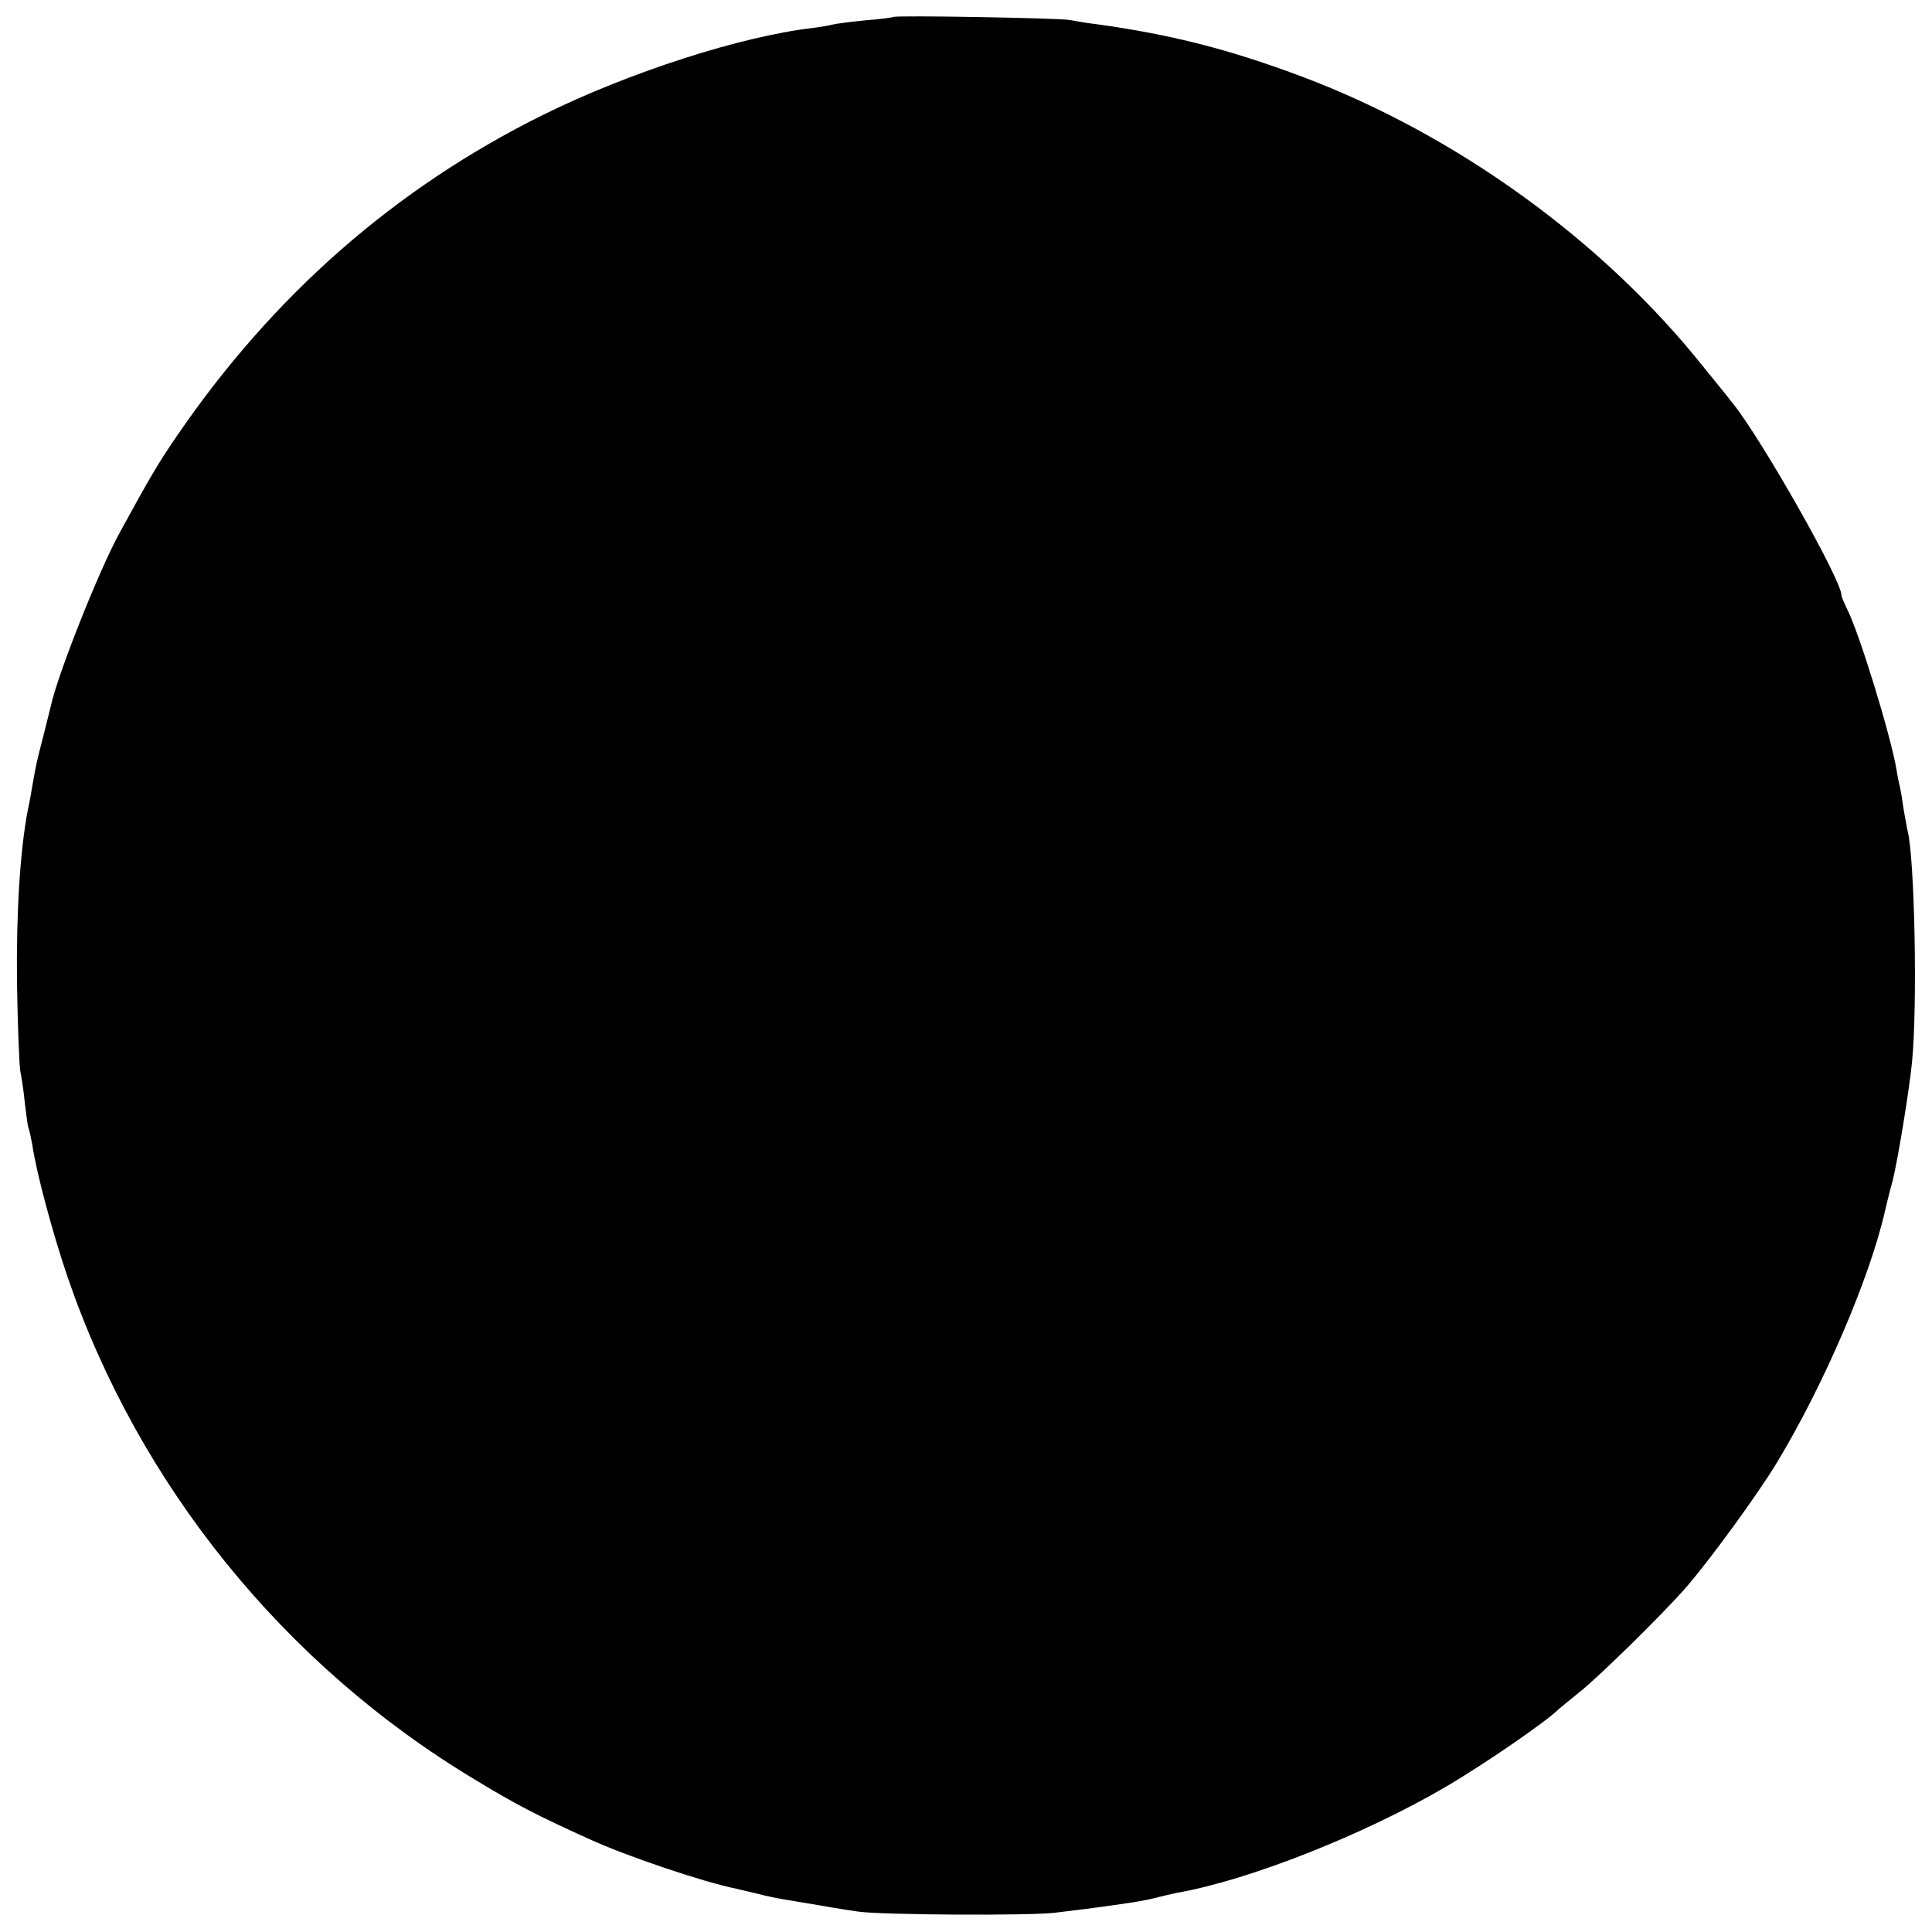 <?xml version="1.0" standalone="no"?>
<!DOCTYPE svg PUBLIC "-//W3C//DTD SVG 20010904//EN"
 "http://www.w3.org/TR/2001/REC-SVG-20010904/DTD/svg10.dtd">
<svg version="1.0" xmlns="http://www.w3.org/2000/svg"
 width="512pt" height="512pt" viewBox="0 0 512 512"
 preserveAspectRatio="xMidYMid meet">
<g transform="translate(0,512) scale(0.1,-0.1)"
fill="#000000" stroke="none">
<path d="M2368 5075 c-1 -1 -36 -6 -76 -9 -40 -4 -78 -9 -85 -11 -6 -2 -30 -6
-52 -9 -191 -22 -486 -117 -715 -230 -392 -194 -716 -478 -971 -851 -50 -73
-70 -107 -152 -257 -56 -102 -165 -378 -182 -458 -2 -8 -11 -44 -20 -80 -18
-69 -20 -79 -29 -131 -3 -19 -8 -47 -12 -64 -21 -110 -31 -272 -29 -460 2
-115 6 -221 9 -235 3 -14 9 -52 12 -85 4 -33 8 -63 10 -66 2 -4 6 -24 10 -45
10 -70 53 -230 92 -345 189 -554 575 -1032 1082 -1336 107 -65 163 -94 300
-156 99 -46 309 -116 390 -132 8 -2 33 -8 55 -13 22 -6 56 -13 75 -16 19 -3
46 -8 60 -10 34 -6 99 -17 135 -22 64 -9 454 -11 520 -3 66 8 94 11 190 25 22
3 56 9 75 14 19 5 46 11 60 14 189 33 495 154 710 280 103 60 271 176 300 206
3 3 28 23 55 45 51 40 224 210 283 278 62 71 191 248 241 331 124 205 247 491
287 669 4 17 8 35 20 79 14 57 44 241 51 313 15 151 7 544 -12 615 -2 8 -6 33
-10 54 -3 21 -7 48 -10 60 -3 12 -7 32 -9 46 -15 90 -100 367 -132 428 -7 15
-14 30 -14 35 0 40 -211 412 -287 507 -6 8 -42 53 -79 98 -267 335 -654 614
-1061 768 -192 72 -345 112 -548 140 -27 3 -59 9 -70 11 -23 5 -461 13 -467 8z"/>
</g>
</svg>
